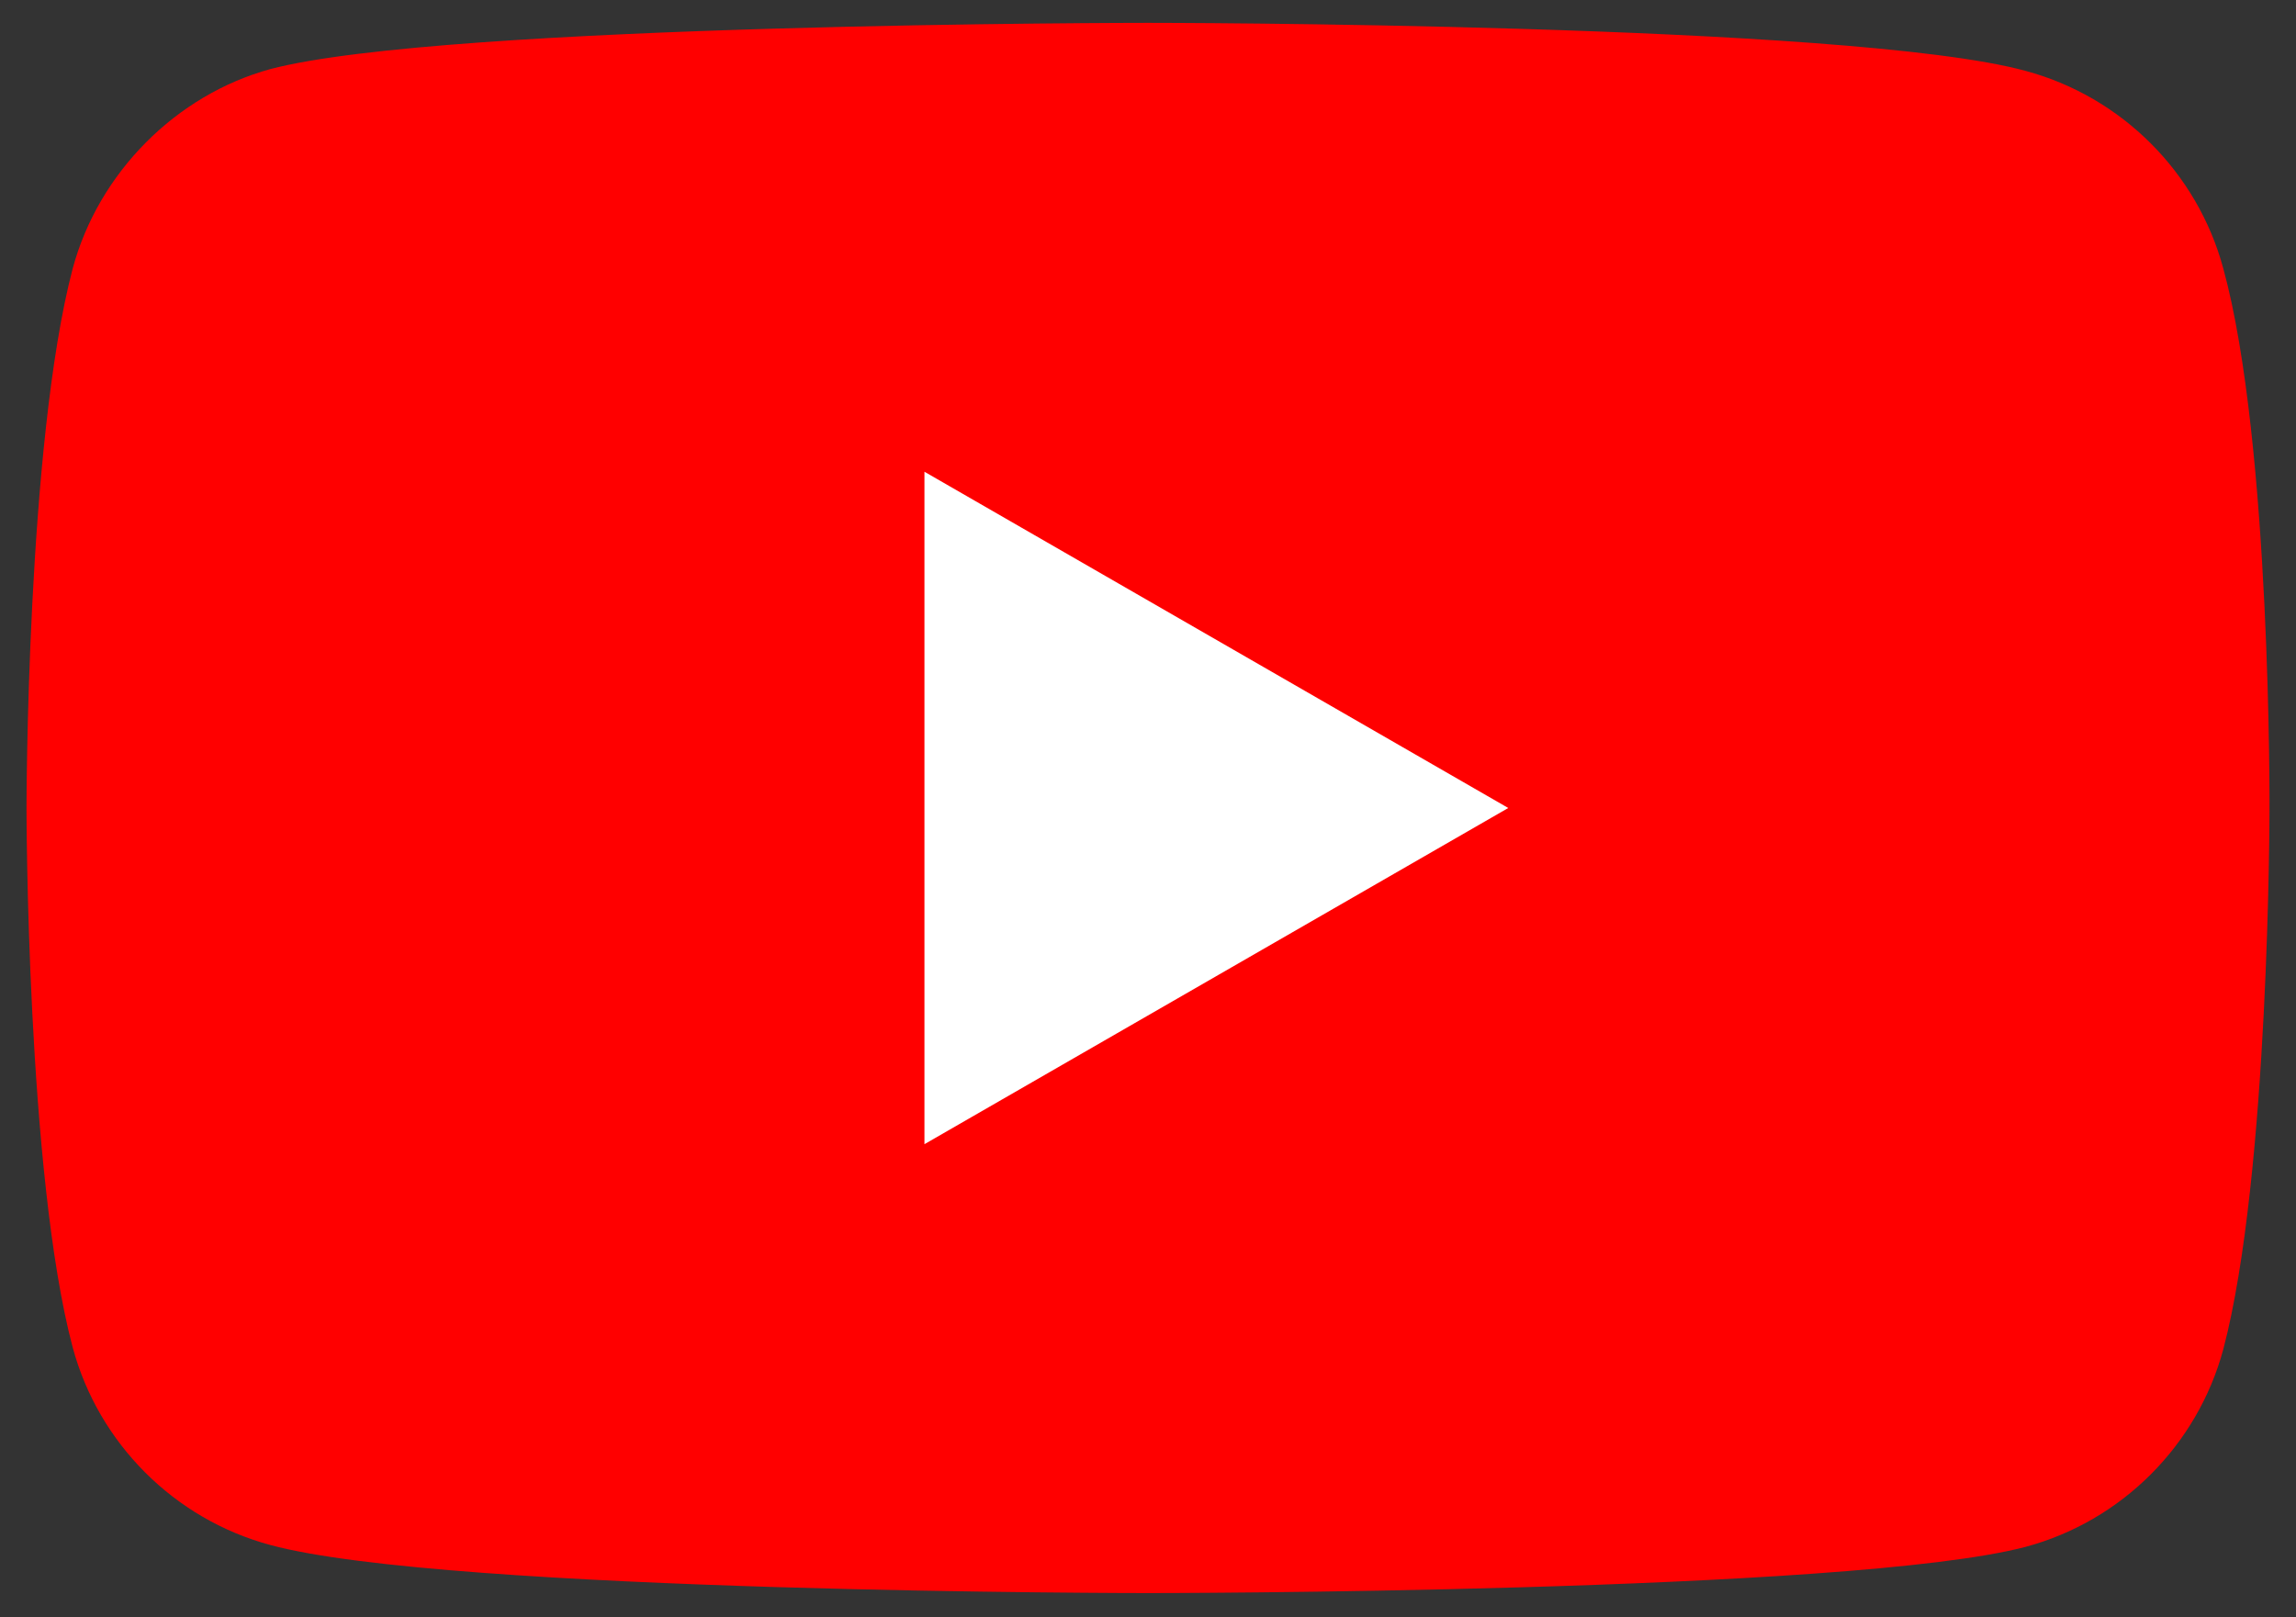 <svg width="44" height="31" viewBox="0 0 44 31" fill="none" xmlns="http://www.w3.org/2000/svg">
<rect x="0" y="0" width="44" height="31" fill="#333333" stroke="none"/>
<g clip-path="url(#clip0_2238_7)">
<path d="M42.607 5.148C42.111 3.306 40.66 1.855 38.819 1.359C35.455 0.438 22 0.438 22 0.438C22 0.438 8.545 0.438 5.181 1.324C3.376 1.819 1.888 3.307 1.393 5.148C0.508 8.511 0.508 15.487 0.508 15.487C0.508 15.487 0.508 22.497 1.393 25.826C1.889 27.667 3.34 29.118 5.182 29.614C8.581 30.535 22 30.535 22 30.535C22 30.535 35.455 30.535 38.819 29.649C40.66 29.154 42.111 27.702 42.607 25.861C43.492 22.497 43.492 15.522 43.492 15.522C43.492 15.522 43.528 8.511 42.607 5.148Z" fill="#FF0000"/>
<path d="M17.716 21.931L28.904 15.487L17.716 9.042V21.931Z" fill="white"/>
</g>
<defs>
<clipPath id="clip0_2238_7">
<rect width="42.985" height="30.224" fill="white" transform="translate(0.508 0.354)"/>
</clipPath>
</defs>
</svg>
